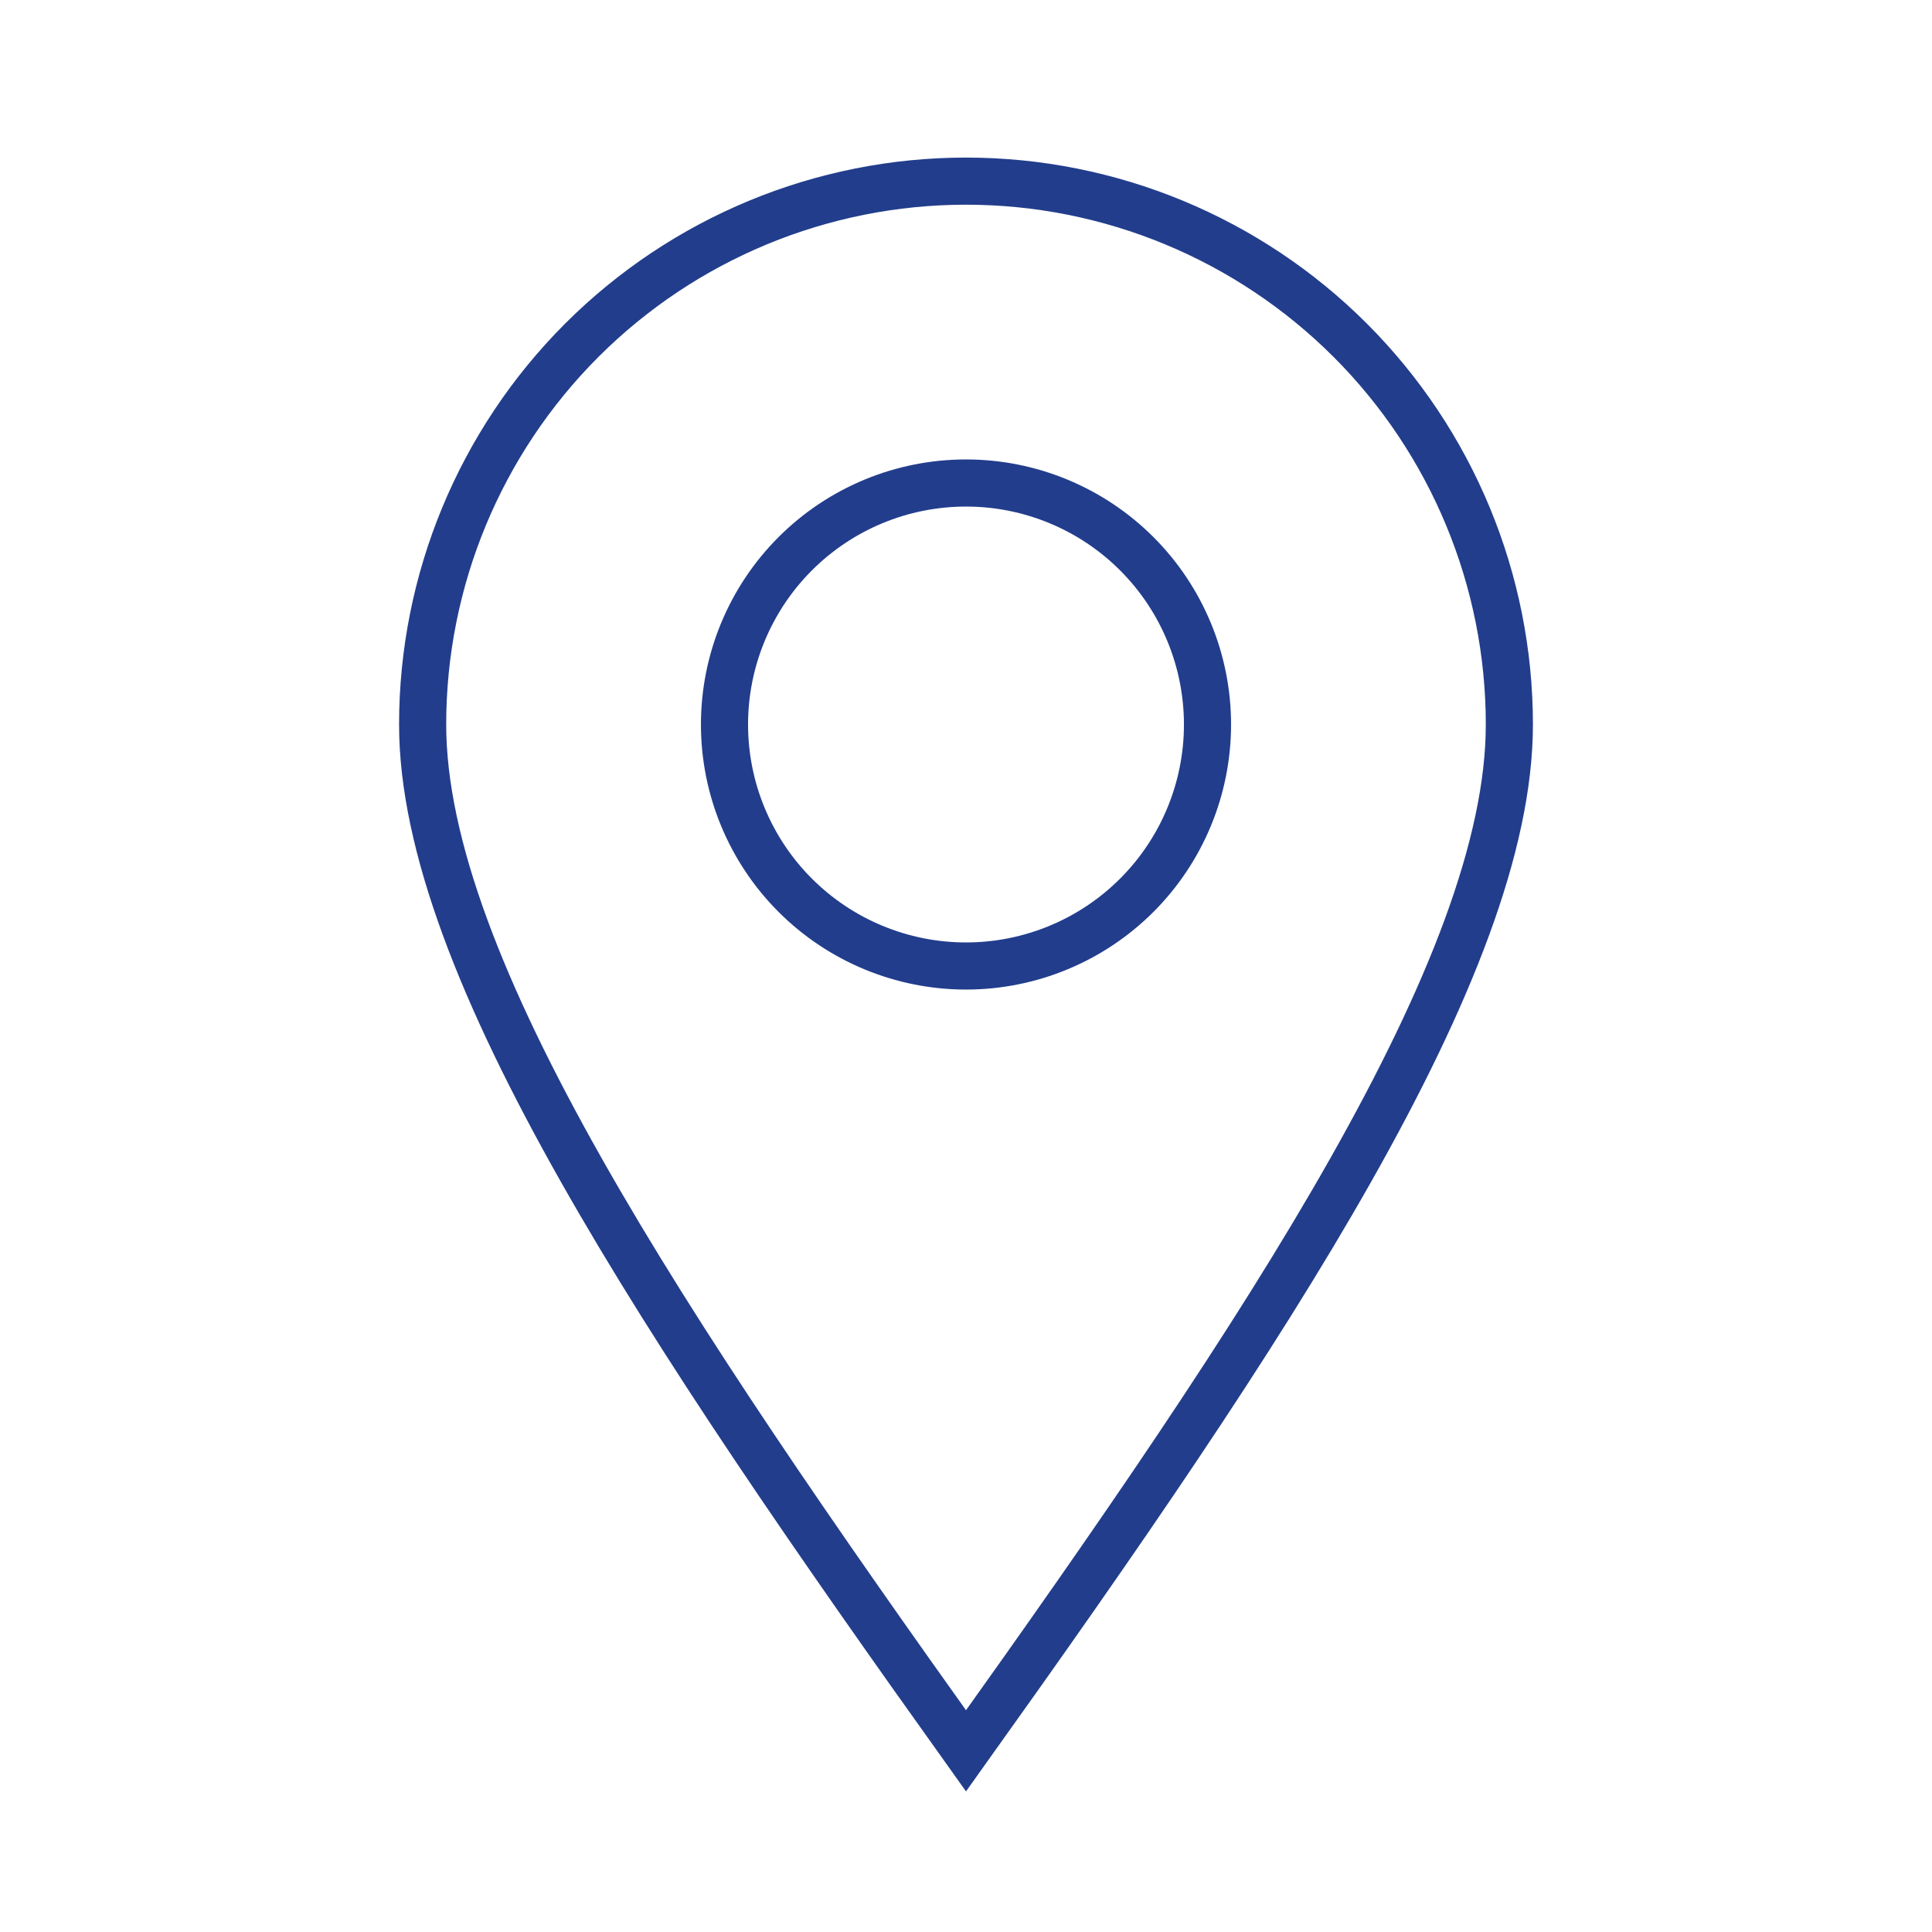 <svg width="41" height="41" viewBox="0 0 41 41" fill="none" xmlns="http://www.w3.org/2000/svg">
<path d="M20.5 37.156C26.906 28.188 32.031 20.5 32.031 15.375C32.031 12.317 30.816 9.384 28.654 7.221C26.491 5.059 23.558 3.844 20.5 3.844C17.442 3.844 14.509 5.059 12.346 7.221C10.184 9.384 8.969 12.317 8.969 15.375C8.969 20.5 14.094 28.188 20.5 37.156Z" stroke="#223D8C"/>
<path d="M25.625 15.375C25.625 16.734 25.085 18.038 24.124 18.999C23.163 19.96 21.859 20.5 20.5 20.5C19.141 20.5 17.837 19.96 16.876 18.999C15.915 18.038 15.375 16.734 15.375 15.375C15.375 14.016 15.915 12.712 16.876 11.751C17.837 10.79 19.141 10.25 20.5 10.25C21.859 10.25 23.163 10.79 24.124 11.751C25.085 12.712 25.625 14.016 25.625 15.375Z" stroke="#223D8C"/>
</svg>
